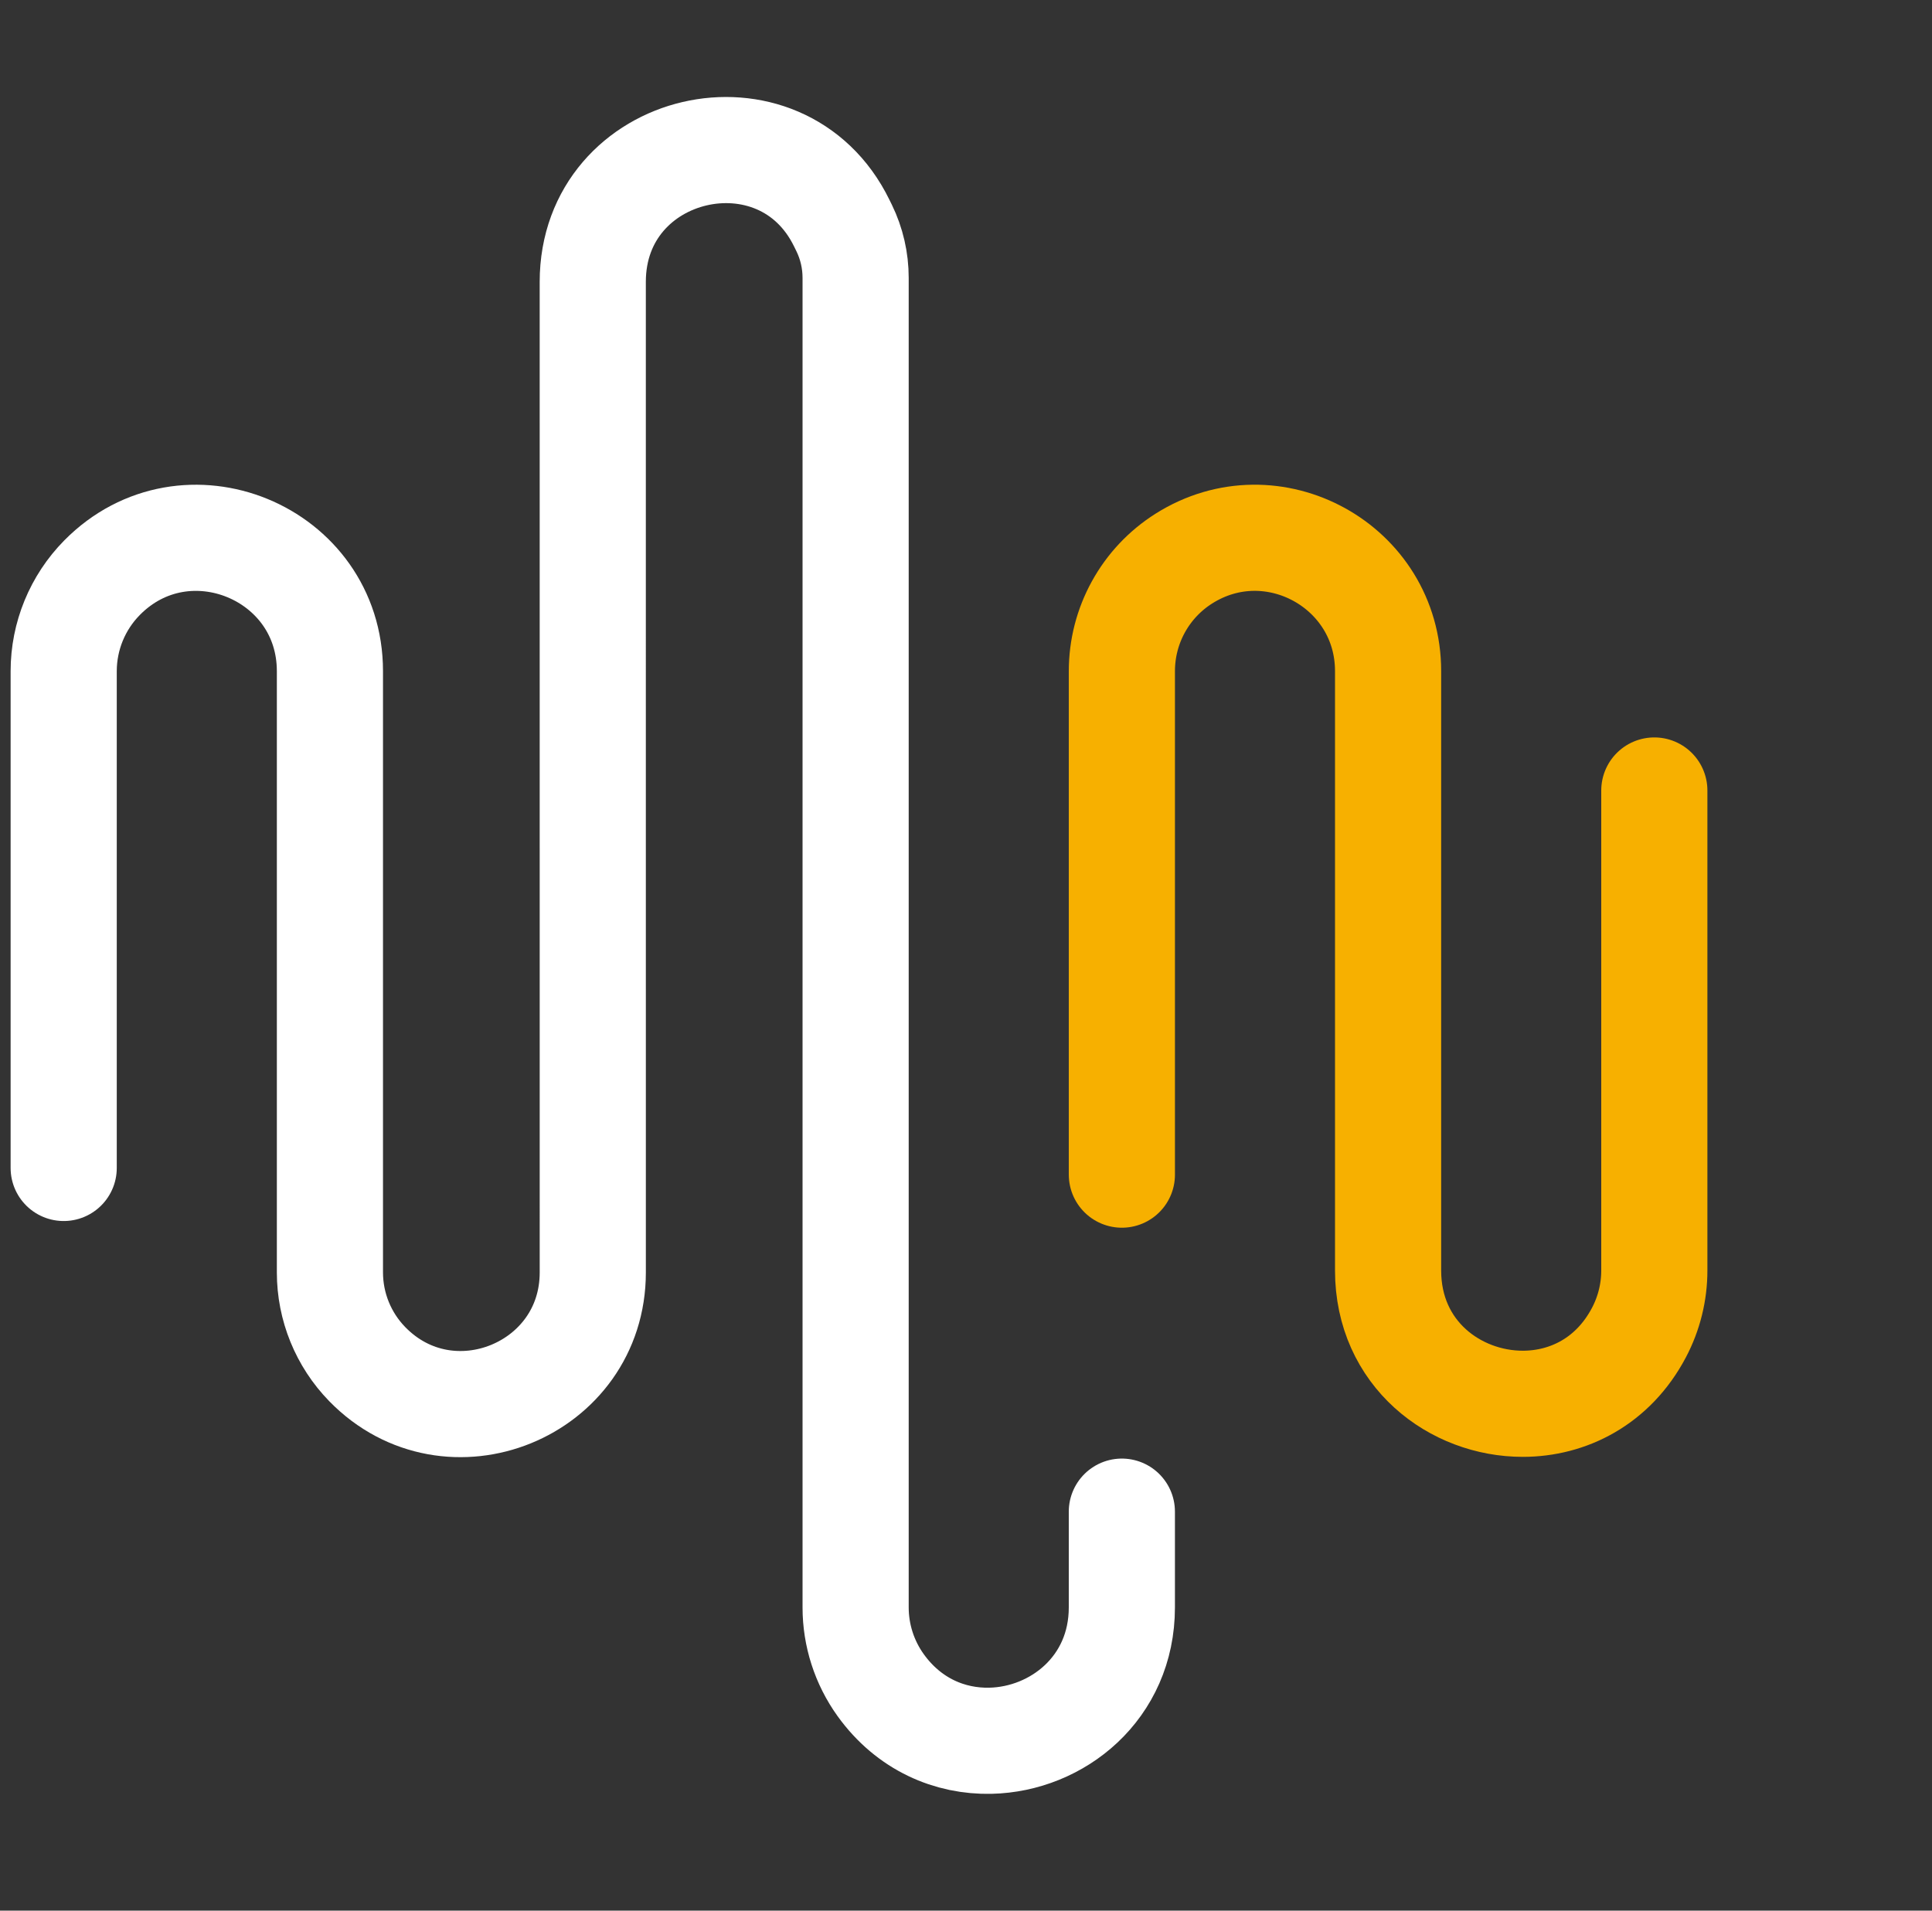 <svg width="91" height="90" viewBox="0 0 91 90" fill="none" xmlns="http://www.w3.org/2000/svg">
<rect x="0" y="0" width="91" height="90" fill="#333333" stroke="none"/>
<path d="M52.841 71.206V75.718C52.841 79.519 49.8 81.927 46.651 81.998C44.753 82.041 42.815 81.236 41.479 79.376C40.713 78.309 40.301 77.03 40.301 75.717L40.301 13.086C40.301 12.273 40.117 11.471 39.761 10.741L39.65 10.515C36.798 4.665 27.92 6.712 27.92 13.278L27.921 59.938C27.921 65.49 21.174 68.234 17.298 64.258C16.171 63.102 15.54 61.551 15.54 59.937V31.616C15.54 26.011 8.747 23.222 4.809 27.21C3.65 28.384 3 29.967 3 31.616V55.016" stroke="white" stroke-width="5" stroke-miterlimit="10" stroke-linecap="round" stroke-linejoin="round"/>
<path d="M77.921 37.236V59.845C77.921 60.863 77.673 61.866 77.199 62.767C75.981 65.08 73.85 66.123 71.731 66.125C68.544 66.128 65.381 63.776 65.381 59.845V31.611C65.381 26.671 59.933 23.672 55.758 26.314C54.865 26.879 54.129 27.661 53.619 28.588C53.109 29.514 52.842 30.554 52.842 31.611V55.331" stroke="#F7B000" stroke-width="5" stroke-miterlimit="10" stroke-linecap="round" stroke-linejoin="round"/>
</svg>
